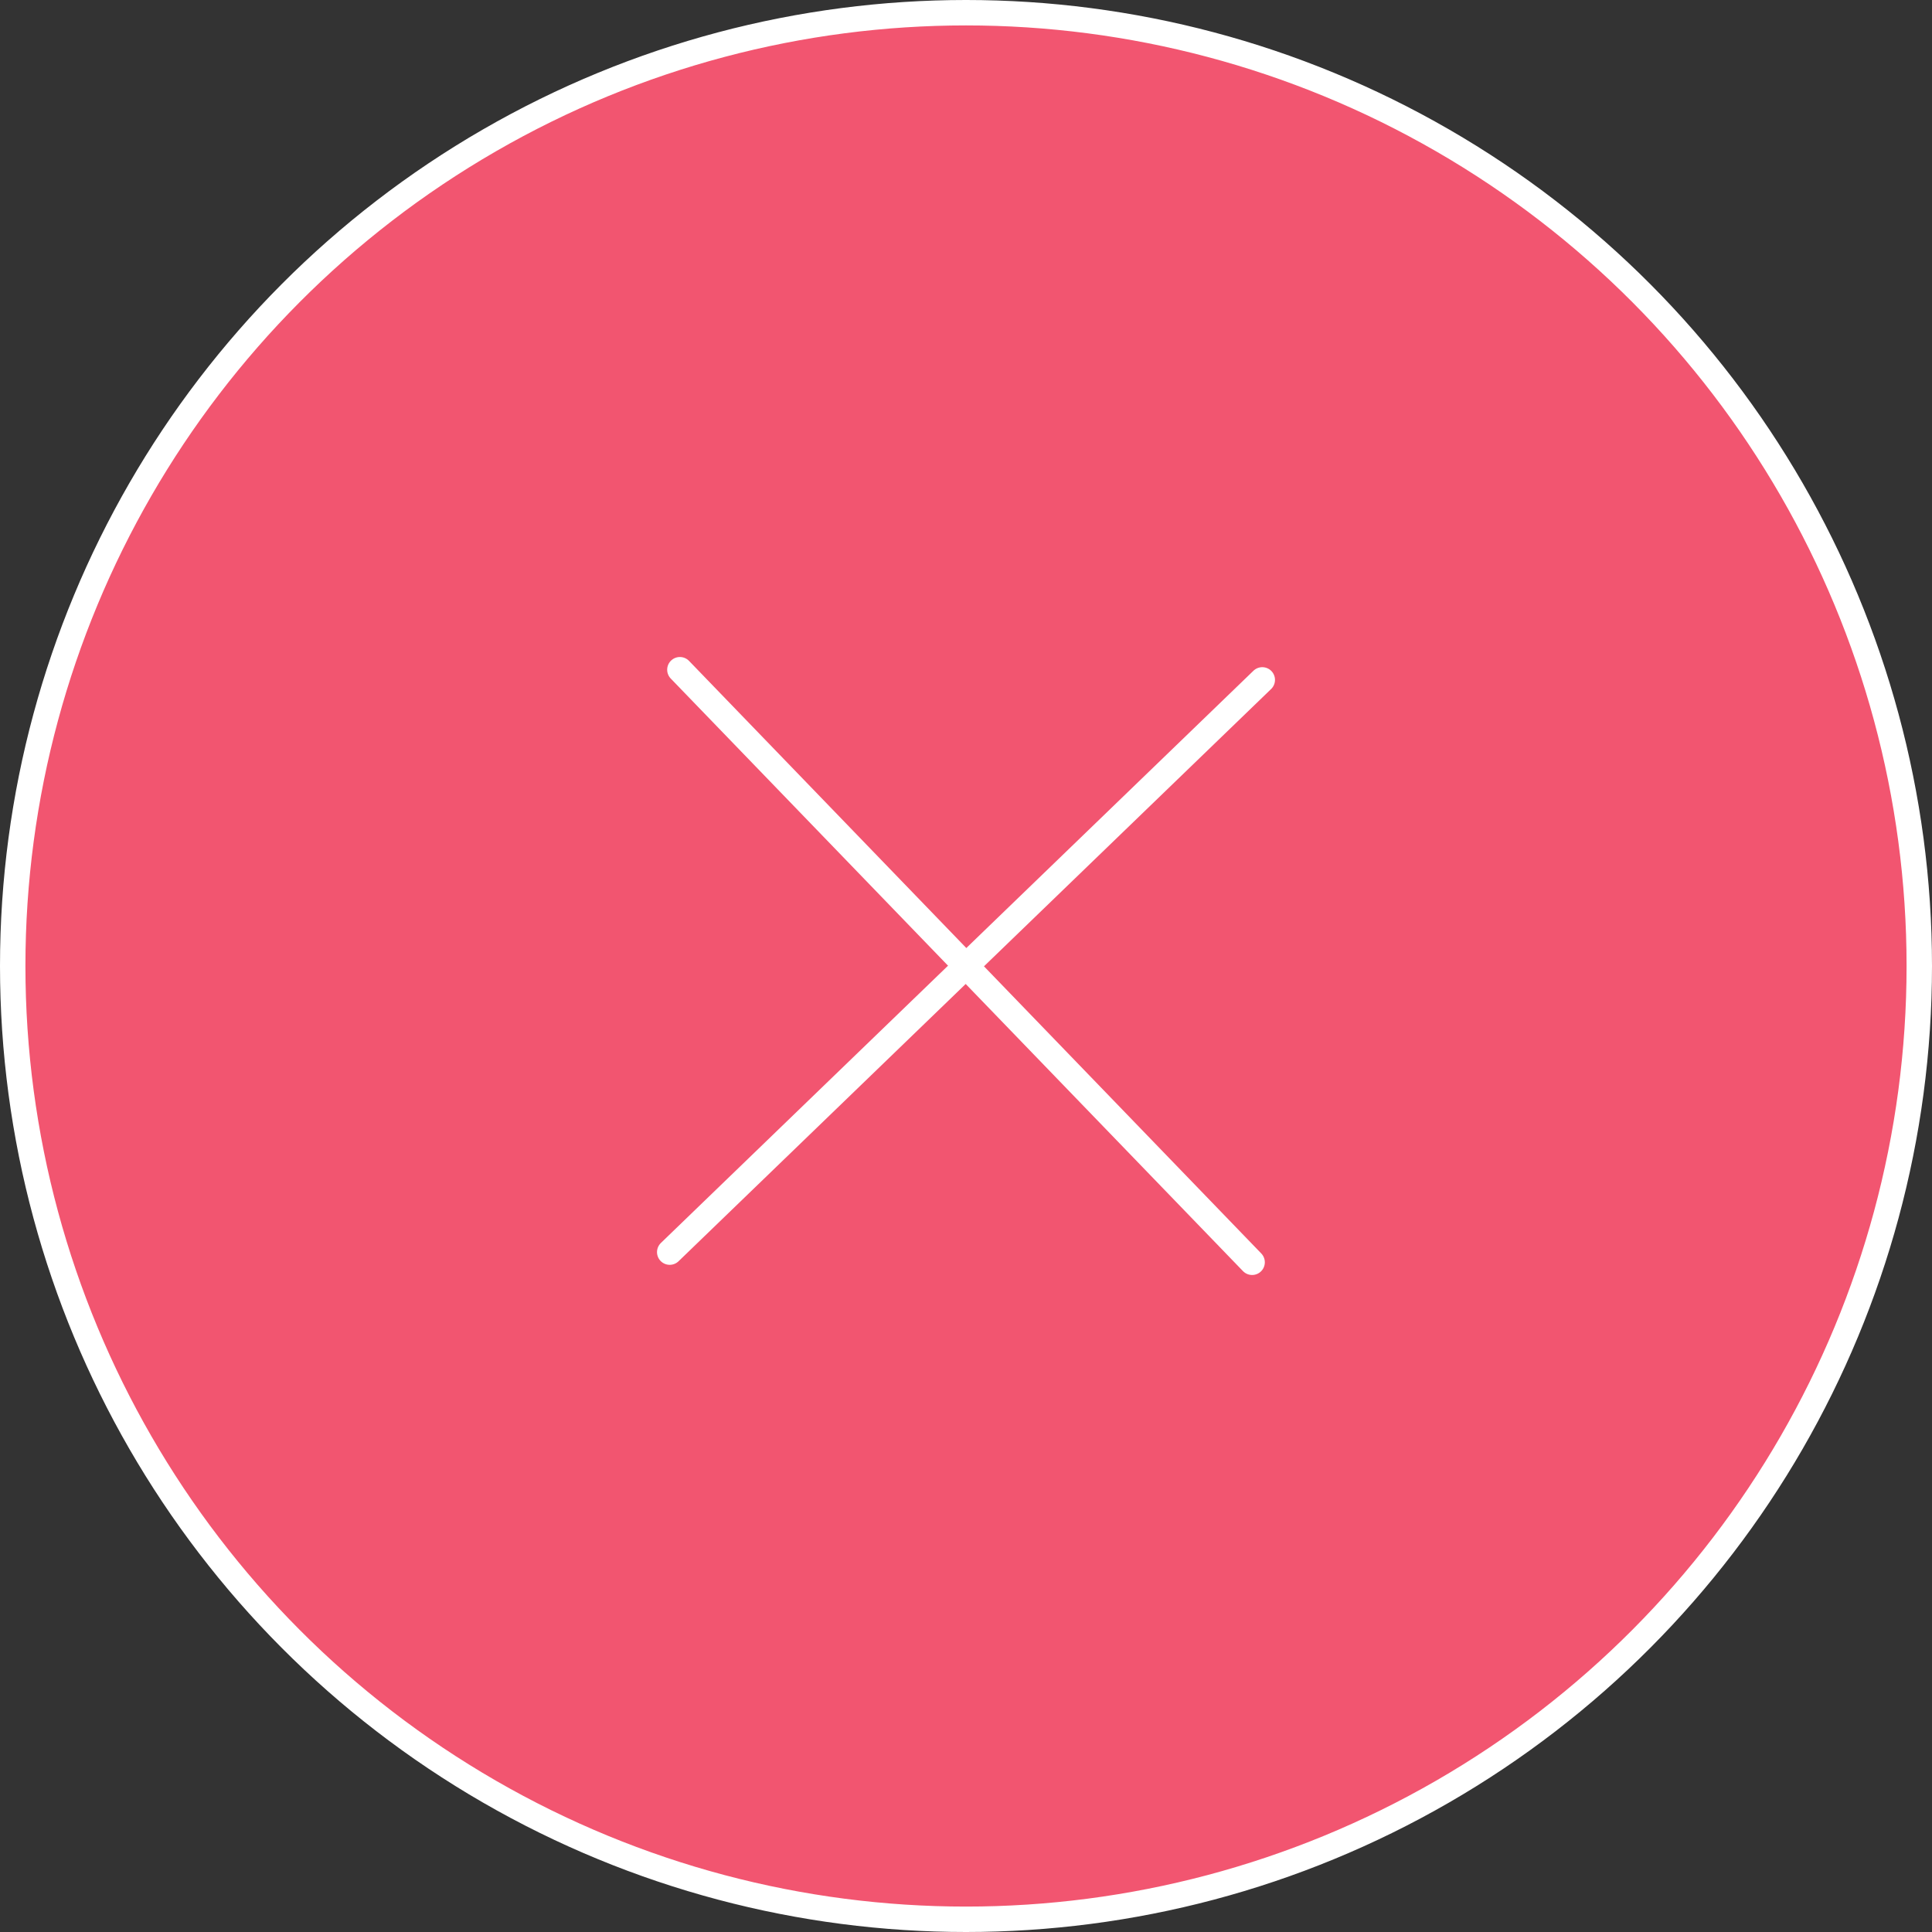 <svg xmlns="http://www.w3.org/2000/svg" id="Vrstva_2" data-name="Vrstva 2" viewBox="0 0 152 152"><rect x="0" y="0" width="152" height="152" fill="#333333" stroke="none"/><defs><style> .cls-1 { fill: none; } .cls-1, .cls-2 { stroke: #fff; stroke-linecap: round; stroke-linejoin: round; stroke-width: 2px; } .cls-2 { fill: #f25570; } </style></defs><g id="Vrstva_1-2" data-name="Vrstva 1"><g><circle class="cls-2" cx="76" cy="76" r="75"></circle><g><line class="cls-1" x1="52.69" y1="98.51" x2="99.31" y2="53.49"></line><line class="cls-1" x1="98.51" y1="99.31" x2="53.49" y2="52.69"></line></g></g></g></svg>